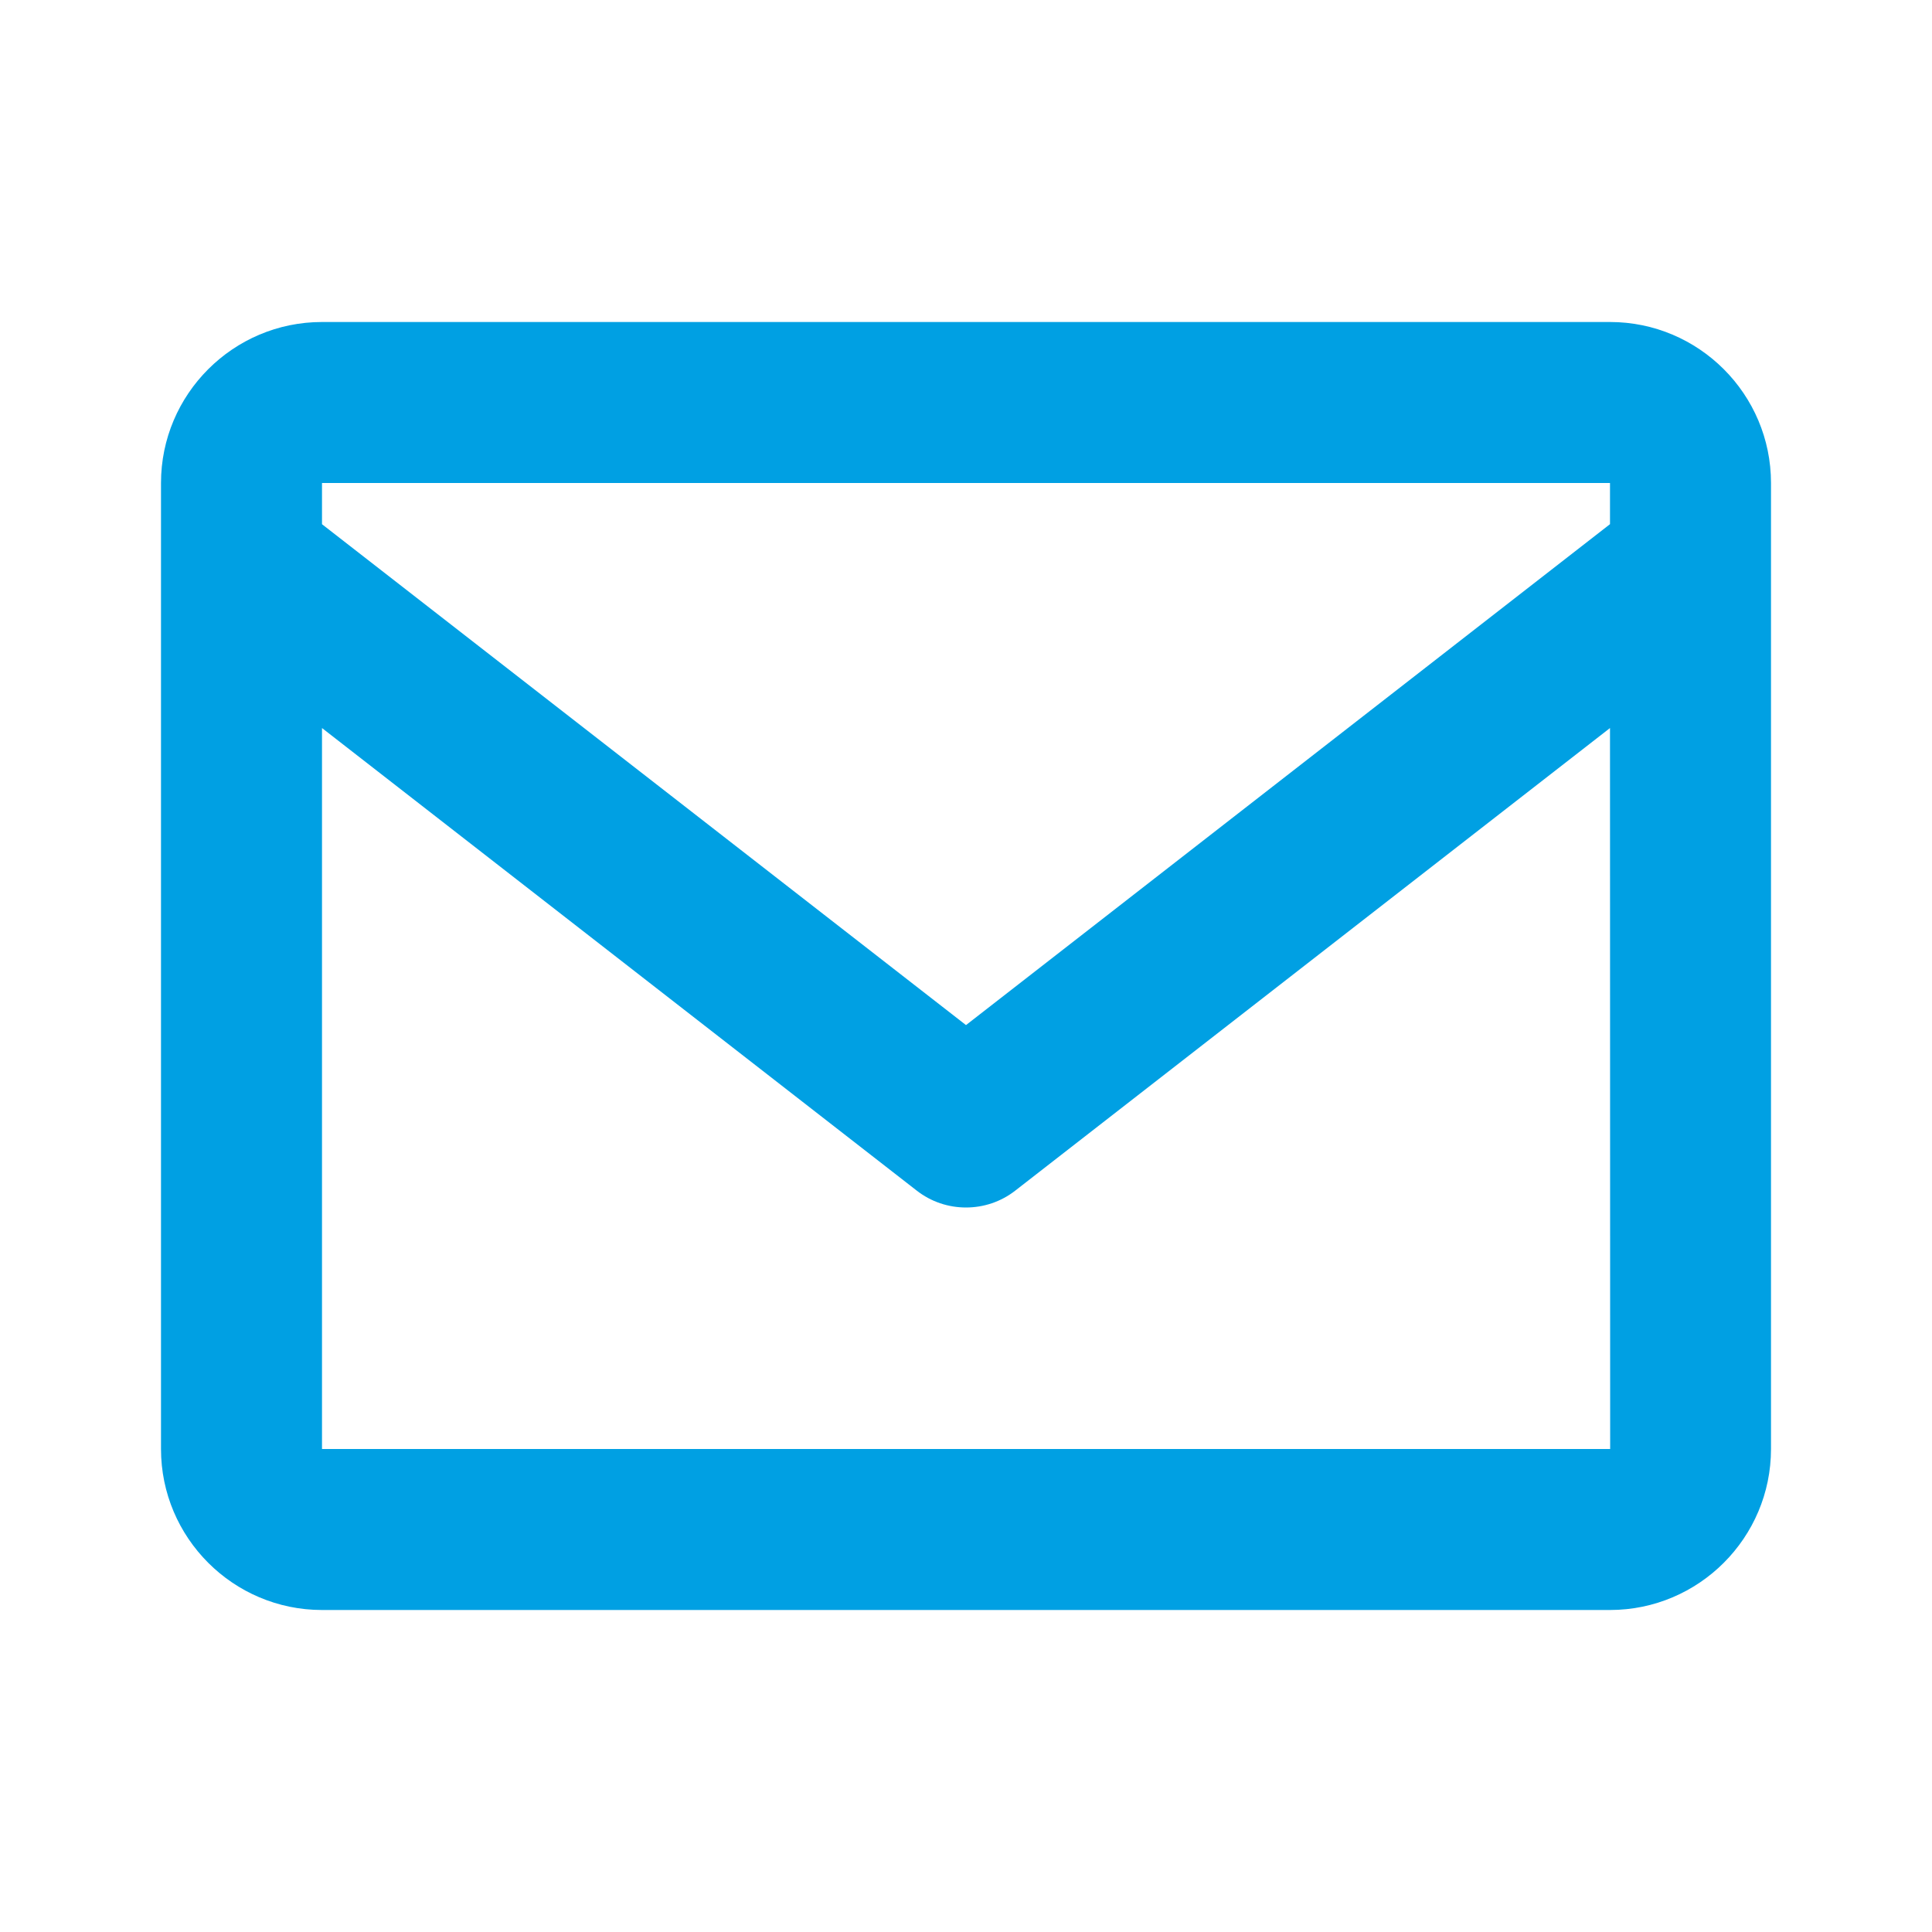 <?xml version="1.0" encoding="UTF-8"?>
<svg xmlns="http://www.w3.org/2000/svg" width="36" height="36" viewBox="0 0 36 36" fill="none">
  <path d="M30 6H6C4.346 6 3 7.346 3 9V27C3 28.654 4.346 30 6 30H30C31.654 30 33 28.654 33 27V9C33 7.346 31.654 6 30 6ZM30 9V9.767L18 19.101L6 9.768V9H30ZM6 27V13.566L17.079 22.183C17.349 22.395 17.674 22.5 18 22.5C18.326 22.5 18.651 22.395 18.921 22.183L30 13.566L30.003 27H6Z" fill="#00A0E3"></path>
</svg>
